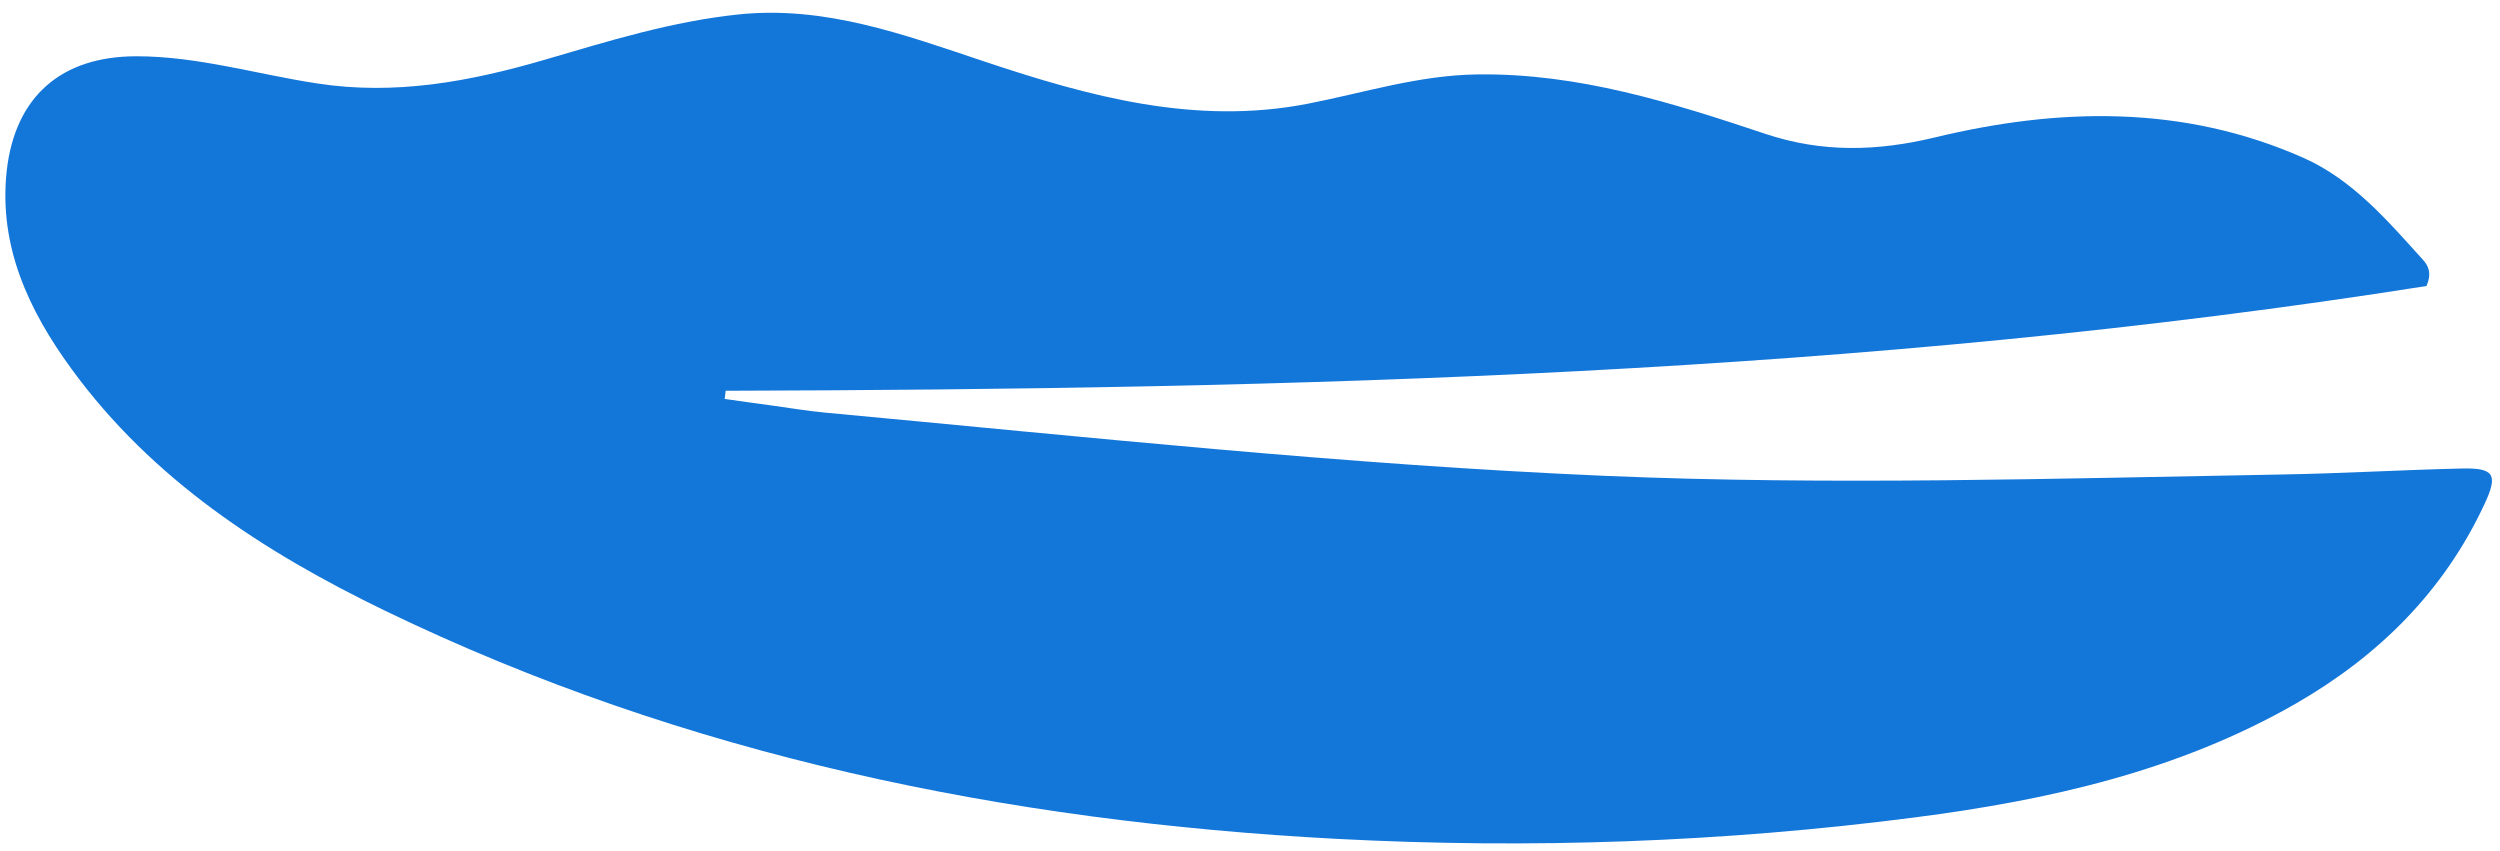<svg width="138" height="47" viewBox="0 0 138 47" fill="none" xmlns="http://www.w3.org/2000/svg">
<path d="M133.979 15.782C102.932 20.69 71.522 21.482 40.057 21.57C40.035 21.724 40.024 21.878 40.002 22.021C40.928 22.153 41.842 22.285 42.768 22.407C43.705 22.539 44.653 22.693 45.59 22.781C59.928 24.112 74.244 25.653 88.638 26.269C101.081 26.797 113.513 26.412 125.956 26.192C129.251 26.137 132.546 25.939 135.853 25.862C137.671 25.818 137.925 26.17 137.131 27.853C134.883 32.662 131.29 36.216 126.716 38.846C120.203 42.576 113.039 44.172 105.721 45.118C95.129 46.493 84.45 46.867 73.793 46.306C55.531 45.338 37.831 41.729 21.244 33.707C14.565 30.472 8.404 26.478 3.952 20.371C1.593 17.147 -0.082 13.593 0.37 9.433C0.833 5.329 3.378 3.106 7.533 3.106C10.917 3.106 14.168 4.097 17.486 4.603C21.817 5.274 25.928 4.504 30.05 3.304C33.576 2.27 37.081 1.181 40.773 0.796C45.556 0.3 49.91 1.918 54.296 3.381C60.115 5.329 65.99 6.936 72.195 5.725C75.302 5.12 78.3 4.152 81.54 4.108C87.128 4.031 92.297 5.67 97.477 7.398C100.585 8.432 103.616 8.355 106.812 7.585C113.656 5.934 120.522 5.78 127.135 8.707C129.868 9.918 131.786 12.173 133.748 14.341C134.045 14.671 134.244 15.078 133.946 15.782" fill="#1376D9"/>
</svg>
